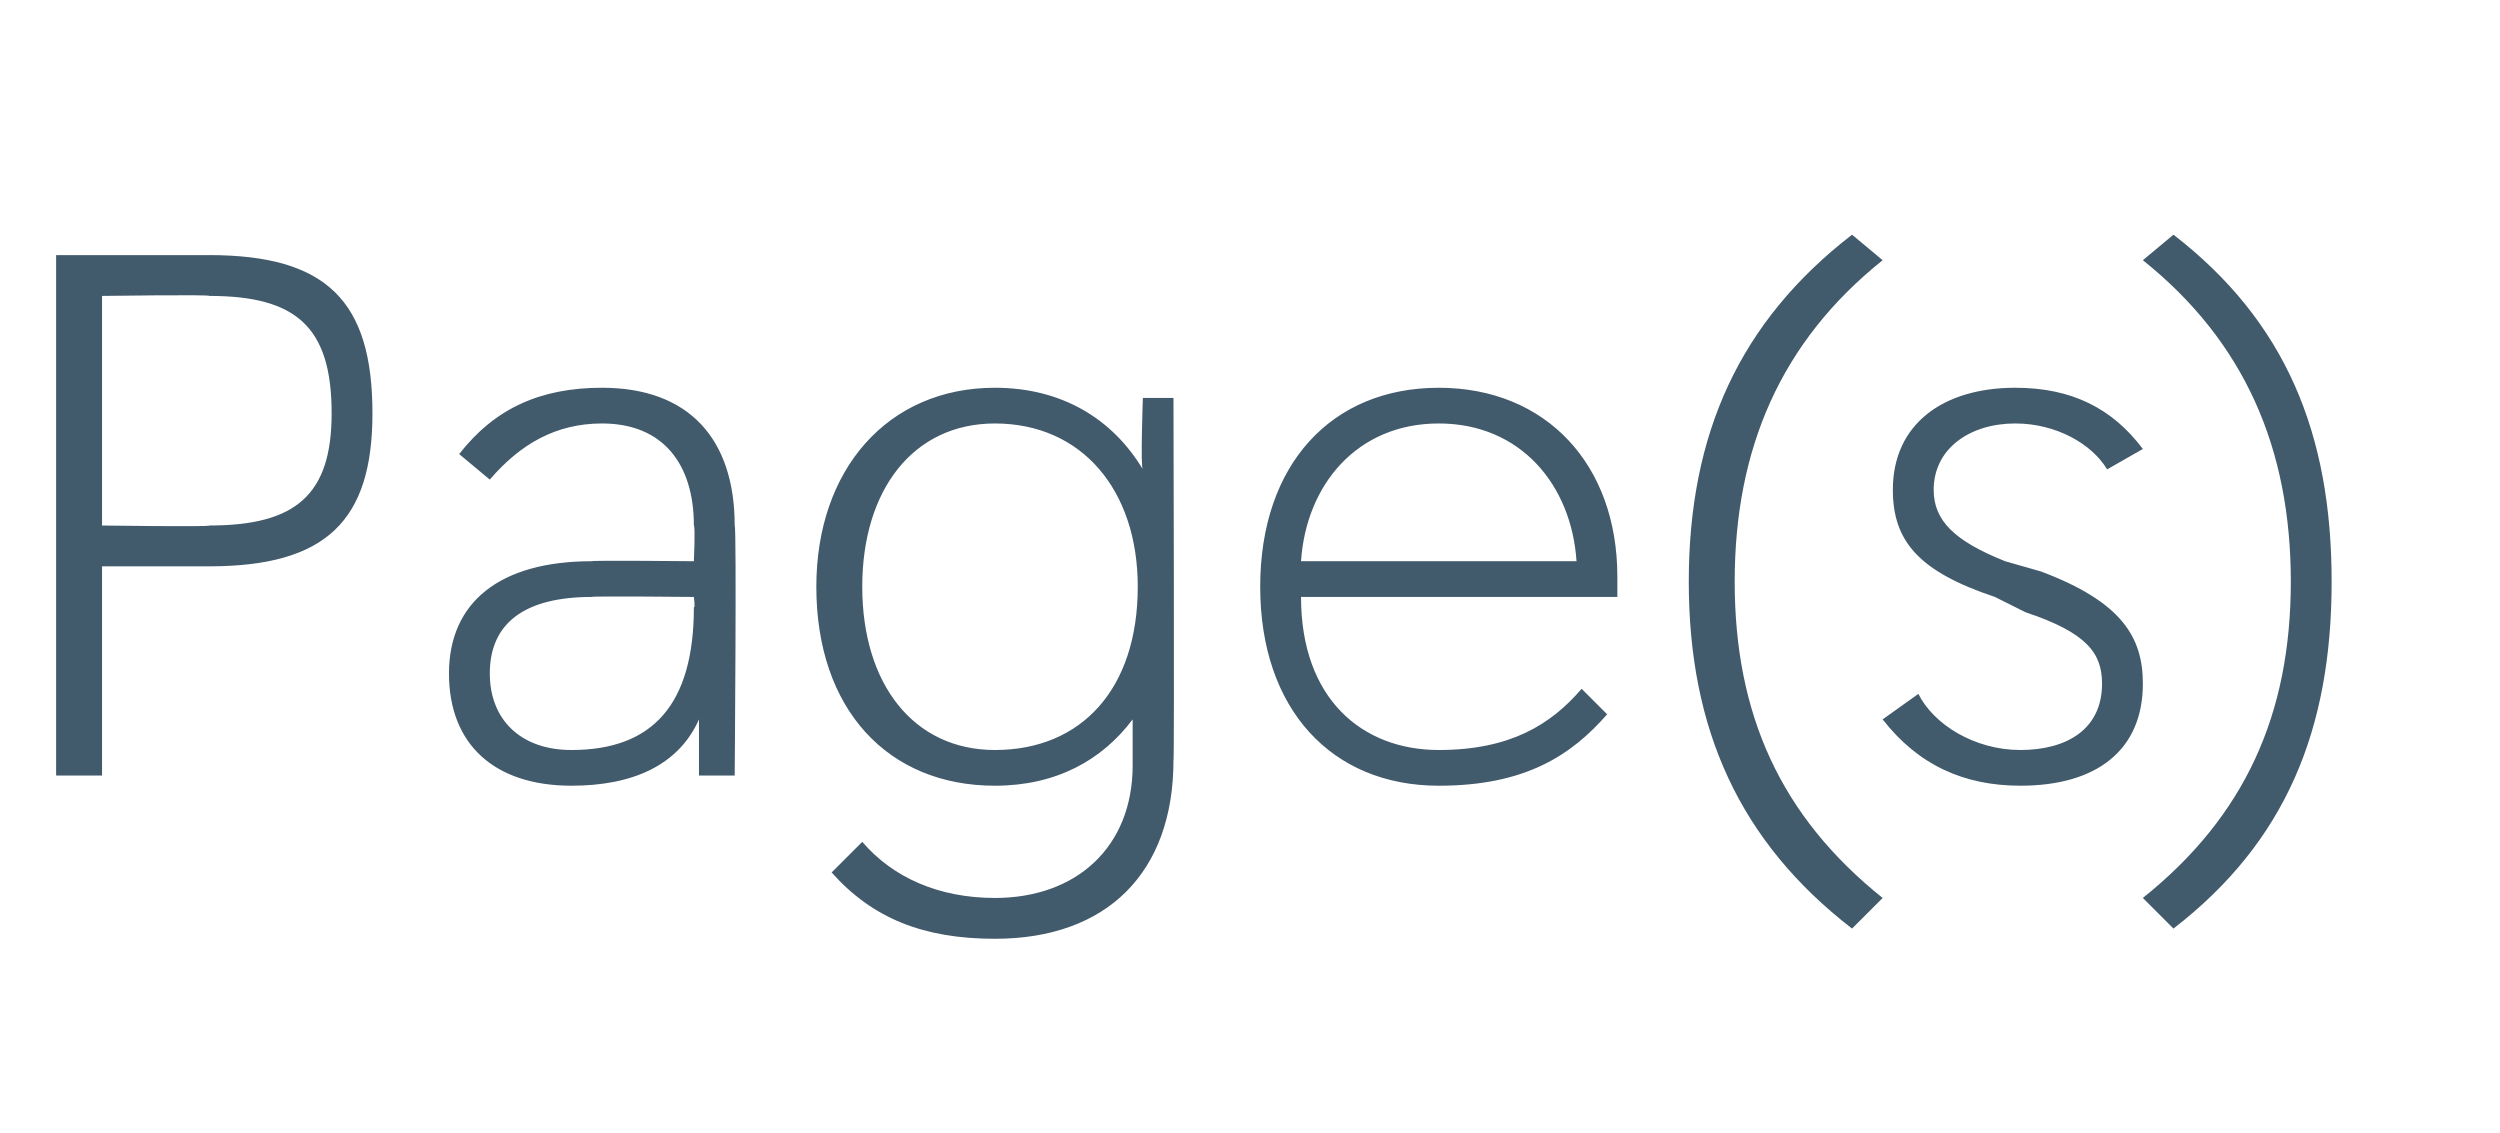 <?xml version="1.0" standalone="no"?><!DOCTYPE svg PUBLIC "-//W3C//DTD SVG 1.1//EN" "http://www.w3.org/Graphics/SVG/1.1/DTD/svg11.dtd"><svg xmlns="http://www.w3.org/2000/svg" version="1.1" width="49px" height="22.2px" viewBox="0 -5 49 22.2" style="top:-5px"><desc>Page(s)</desc><defs/><g id="Polygon127496"><path d="m7.3 3.1c0 2.1-.9 3-3.2 3H2v4.1h-.9V0h3c2.3 0 3.2.9 3.2 3.1zM4.1 5.3c1.7 0 2.4-.6 2.4-2.2c0-1.7-.7-2.3-2.4-2.3C4.14.77 2 .8 2 .8v4.5s2.14.03 2.1 0zm10.3 0c.04.02 0 4.9 0 4.9h-.7V9.1c-.4.9-1.3 1.3-2.5 1.3c-1.5 0-2.4-.8-2.4-2.2c0-1.4 1-2.2 2.8-2.2c-.01-.02 2 0 2 0c0 0 .03-.67 0-.7c0-1.2-.6-2-1.8-2c-.9 0-1.6.4-2.2 1.1L9 3.9c.7-.9 1.6-1.3 2.8-1.3c1.7 0 2.6 1 2.6 2.7zm-.8 1.6c.03.03 0-.2 0-.2c0 0-2.01-.02-2 0c-1.3 0-2 .5-2 1.5c0 .9.6 1.5 1.6 1.5c1.6 0 2.4-.9 2.4-2.8zm8.8-4.1h.6s.02 7.14 0 7.1c0 2.2-1.3 3.5-3.5 3.5c-1.4 0-2.4-.4-3.2-1.3l.6-.6c.6.7 1.5 1.1 2.6 1.1c1.6 0 2.7-1 2.7-2.6v-.9c-.6.8-1.5 1.3-2.7 1.3c-2.1 0-3.5-1.5-3.5-3.9c0-2.3 1.4-3.9 3.5-3.9c1.3 0 2.3.6 2.9 1.6c-.05 0 0-1.4 0-1.4zm-.1 3.7c0-1.9-1.1-3.2-2.8-3.2c-1.6 0-2.6 1.3-2.6 3.2c0 1.9 1 3.2 2.6 3.2c1.7 0 2.8-1.2 2.8-3.2zm9.4.2h-6.2c0 2 1.2 3 2.7 3c1.4 0 2.2-.5 2.8-1.2l.5.5c-.7.8-1.6 1.4-3.3 1.4c-2.1 0-3.5-1.5-3.5-3.9c0-2.4 1.4-3.9 3.5-3.9c2.1 0 3.5 1.5 3.5 3.7v.4zM25.5 6h5.4c-.1-1.5-1.1-2.7-2.7-2.7c-1.6 0-2.6 1.2-2.7 2.7zm11.4 6.6l-.6.6c-2.2-1.7-3.2-3.9-3.2-6.8c0-2.9 1-5.1 3.2-6.8l.6.5c-2 1.6-2.9 3.7-2.9 6.3c0 2.6.9 4.6 2.9 6.2zm0-3.5l.7-.5c.3.6 1.1 1.1 2 1.1c.9 0 1.6-.4 1.6-1.3c0-.6-.3-1-1.5-1.4l-.6-.3c-1.5-.5-2-1.1-2-2.1c0-1.3 1-2 2.4-2c1.1 0 1.9.4 2.5 1.2l-.7.4c-.3-.5-1-.9-1.8-.9c-.9 0-1.6.5-1.6 1.3c0 .6.4 1 1.4 1.4l.7.2c1.6.6 2 1.3 2 2.2c0 1.3-.9 2-2.4 2c-1.1 0-2-.4-2.7-1.3zm5.1-9l.6-.5c2.2 1.7 3.1 3.9 3.1 6.8c0 2.9-.9 5.1-3.1 6.8l-.6-.6c2-1.6 2.9-3.6 2.9-6.2c0-2.6-.9-4.7-2.9-6.3z" stroke="none" fill="#415a6c"/></g></svg>